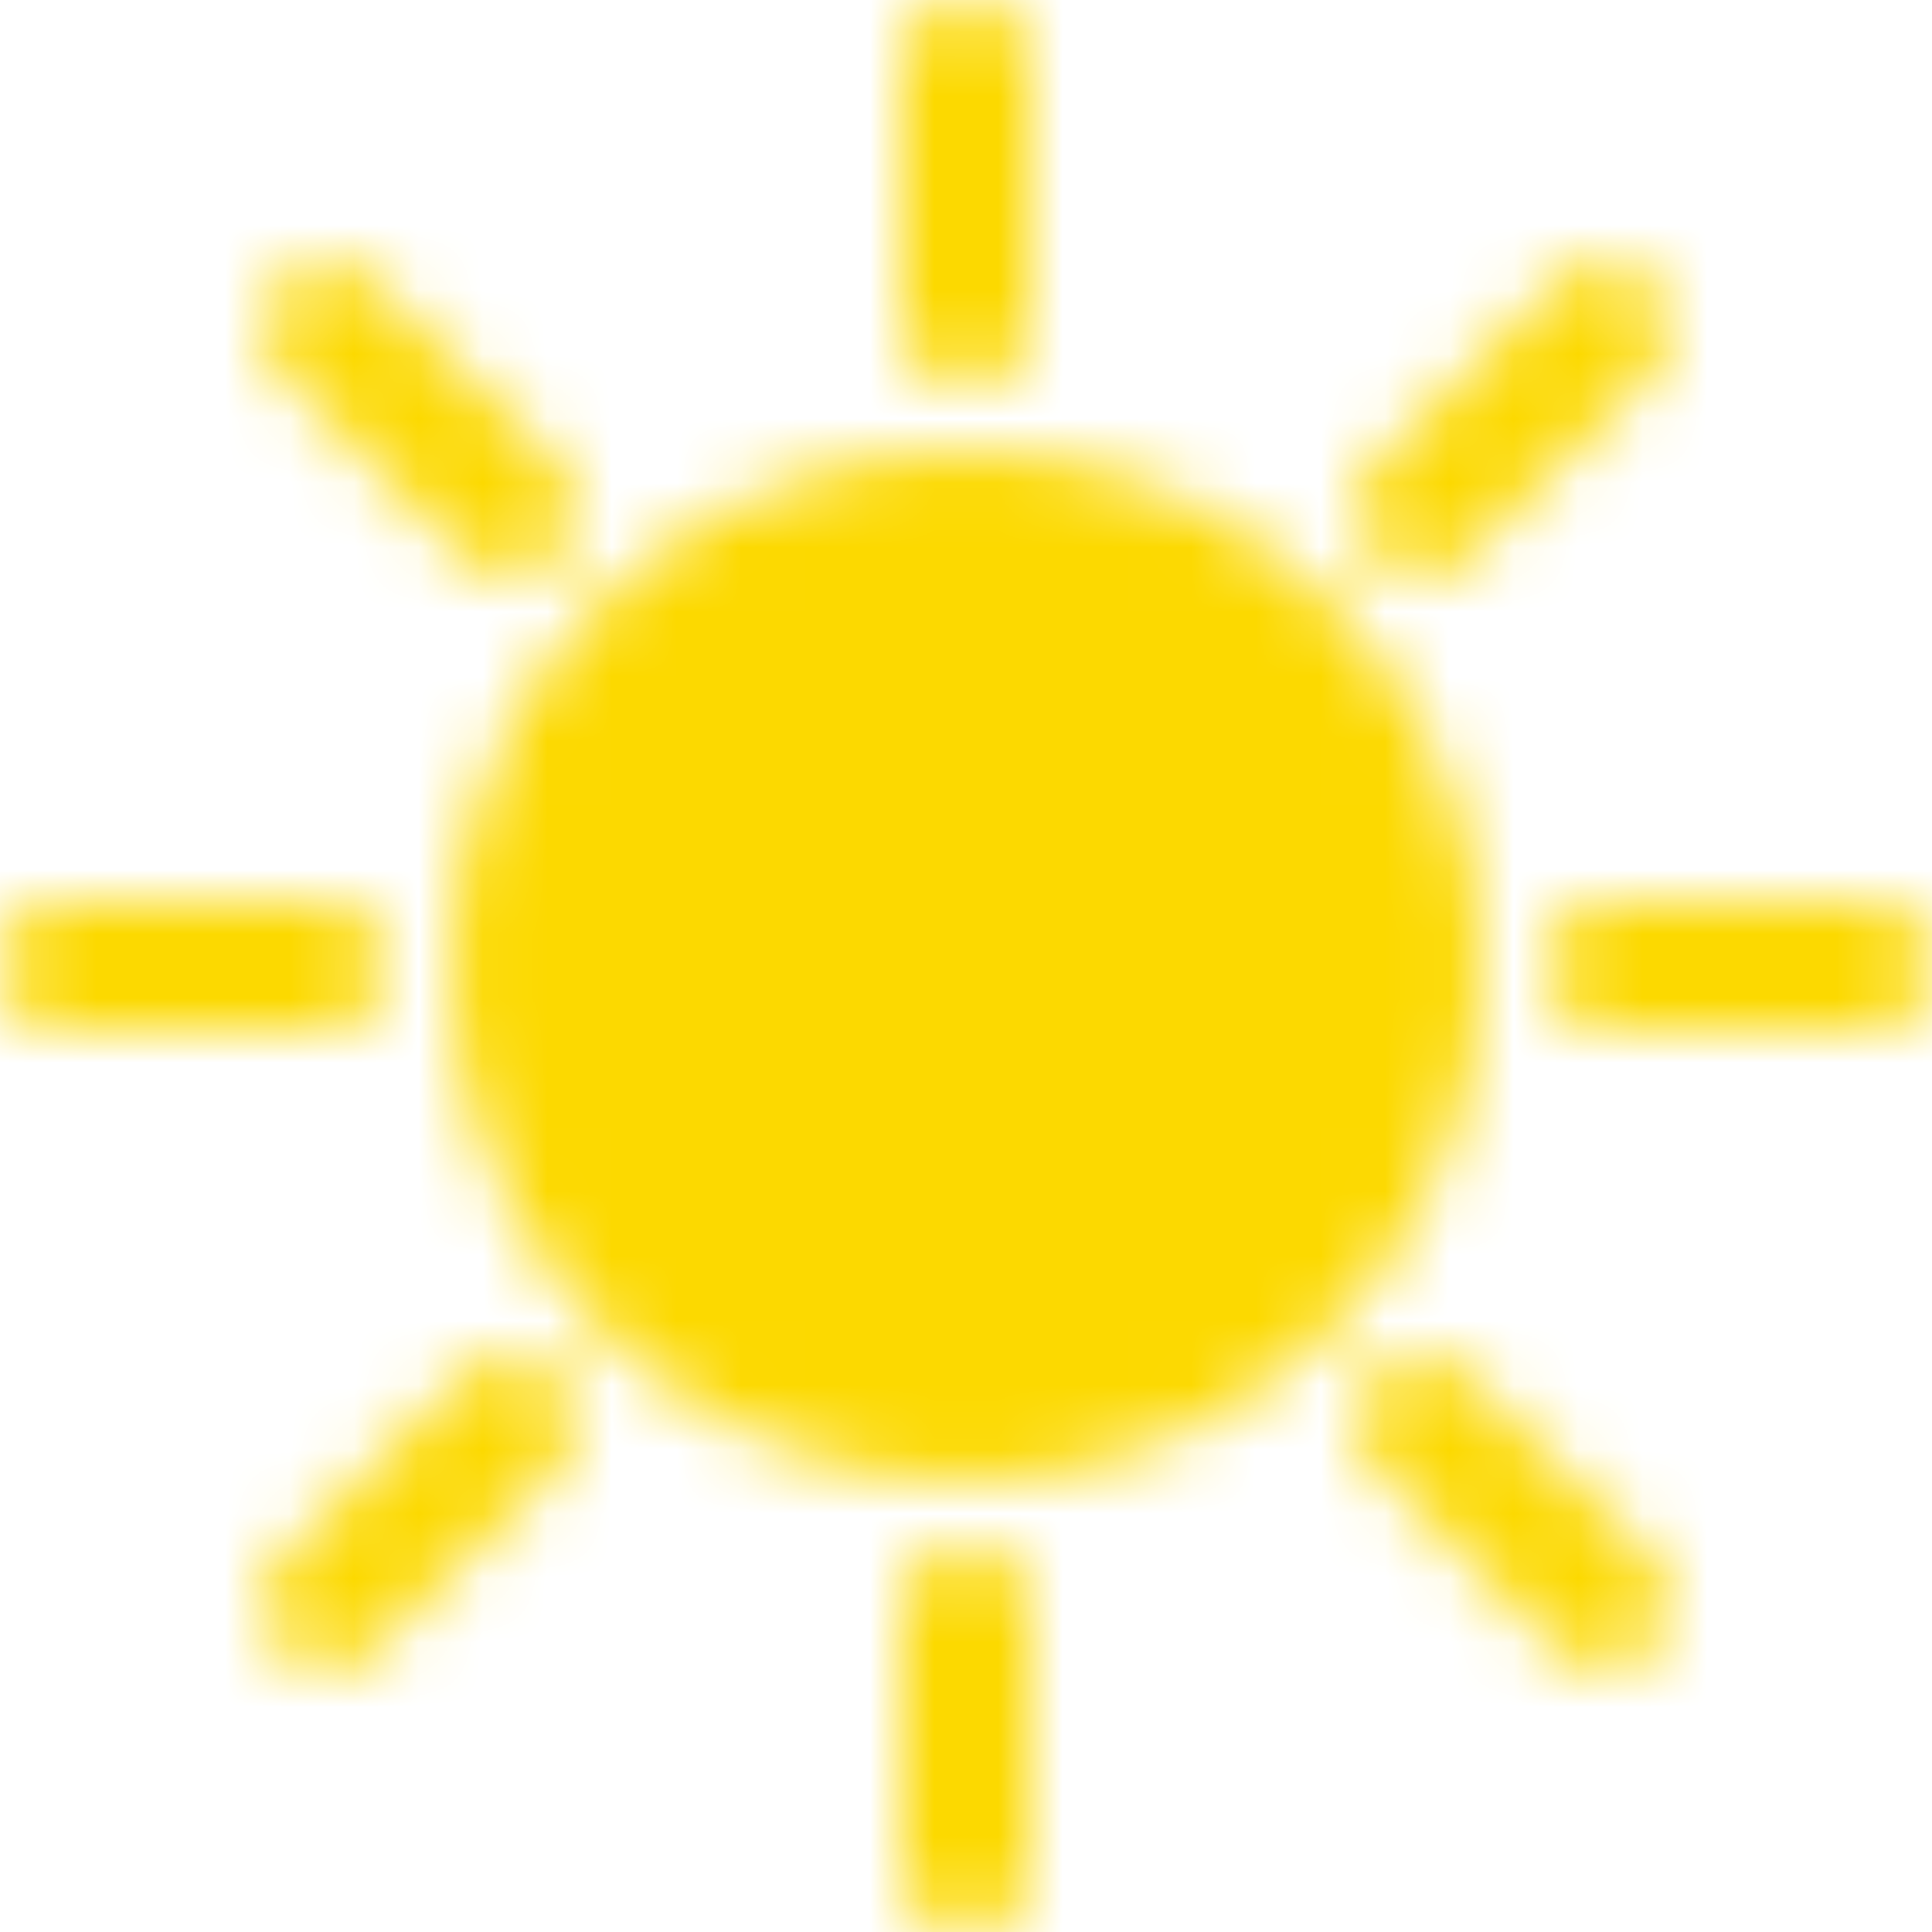 <?xml version="1.0" encoding="UTF-8"?>
<svg width="30px" height="30px" viewBox="0 0 30 30" version="1.1" xmlns="http://www.w3.org/2000/svg" xmlns:xlink="http://www.w3.org/1999/xlink">
    <!-- Generator: Sketch 51.2 (57519) - http://www.bohemiancoding.com/sketch -->
    <title> sunny</title>
    <desc>Created with Sketch.</desc>
    <defs>
        <path d="M23,15 C23,19.419 19.419,23 15,23 C10.582,23 7,19.419 7,15 C7,10.582 10.582,7 15,7 C19.419,7 23,10.582 23,15 Z M14,0.991 C14,0.444 14.444,0 15,0 C15.552,0 16,0.451 16,0.991 L16,5.009 C16,5.556 15.556,6 15,6 C14.448,6 14,5.549 14,5.009 L14,0.991 Z M14,24.991 C14,24.444 14.444,24 15,24 C15.552,24 16,24.451 16,24.991 L16,29.009 C16,29.556 15.556,30 15,30 C14.448,30 14,29.549 14,29.009 L14,24.991 Z M5.009,14 C5.556,14 6,14.444 6,15 C6,15.552 5.549,16 5.009,16 L0.991,16 C0.444,16 0,15.556 0,15 C0,14.448 0.451,14 0.991,14 L5.009,14 Z M29.009,14 C29.556,14 30,14.444 30,15 C30,15.552 29.549,16 29.009,16 L24.991,16 C24.444,16 24,15.556 24,15 C24,14.448 24.451,14 24.991,14 L29.009,14 Z M24.199,4.387 C24.586,4 25.213,4 25.607,4.393 C25.997,4.784 25.995,5.419 25.613,5.801 L22.772,8.643 C22.385,9.029 21.757,9.029 21.364,8.636 C20.973,8.246 20.976,7.61 21.357,7.228 L24.199,4.387 Z M7.228,21.357 C7.615,20.971 8.243,20.971 8.636,21.364 C9.027,21.754 9.024,22.39 8.643,22.772 L5.801,25.613 C5.414,26 4.787,26 4.393,25.607 C4.003,25.216 4.005,24.581 4.387,24.199 L7.228,21.357 Z M8.643,7.228 C9.029,7.615 9.029,8.243 8.636,8.636 C8.246,9.027 7.61,9.024 7.228,8.643 L4.387,5.801 C4,5.414 4,4.787 4.393,4.393 C4.784,4.003 5.419,4.005 5.801,4.387 L8.643,7.228 Z M25.613,24.199 C26,24.586 26,25.213 25.607,25.607 C25.216,25.997 24.581,25.995 24.199,25.613 L21.357,22.772 C20.971,22.385 20.971,21.757 21.364,21.364 C21.754,20.973 22.39,20.976 22.772,21.357 L25.613,24.199 Z" id="path-1"></path>
    </defs>
    <g id="-sunny" stroke="none" stroke-width="1" fill="none" fill-rule="evenodd">
        <mask id="mask-2" fill="white">
            <use xlink:href="#path-1"></use>
        </mask>
        <g id="Clip-2"></g>
        <polygon id="Fill-1" fill="#FCD900" mask="url(#mask-2)" points="-5 35 35 35 35 -5 -5 -5"></polygon>
    </g>
</svg>